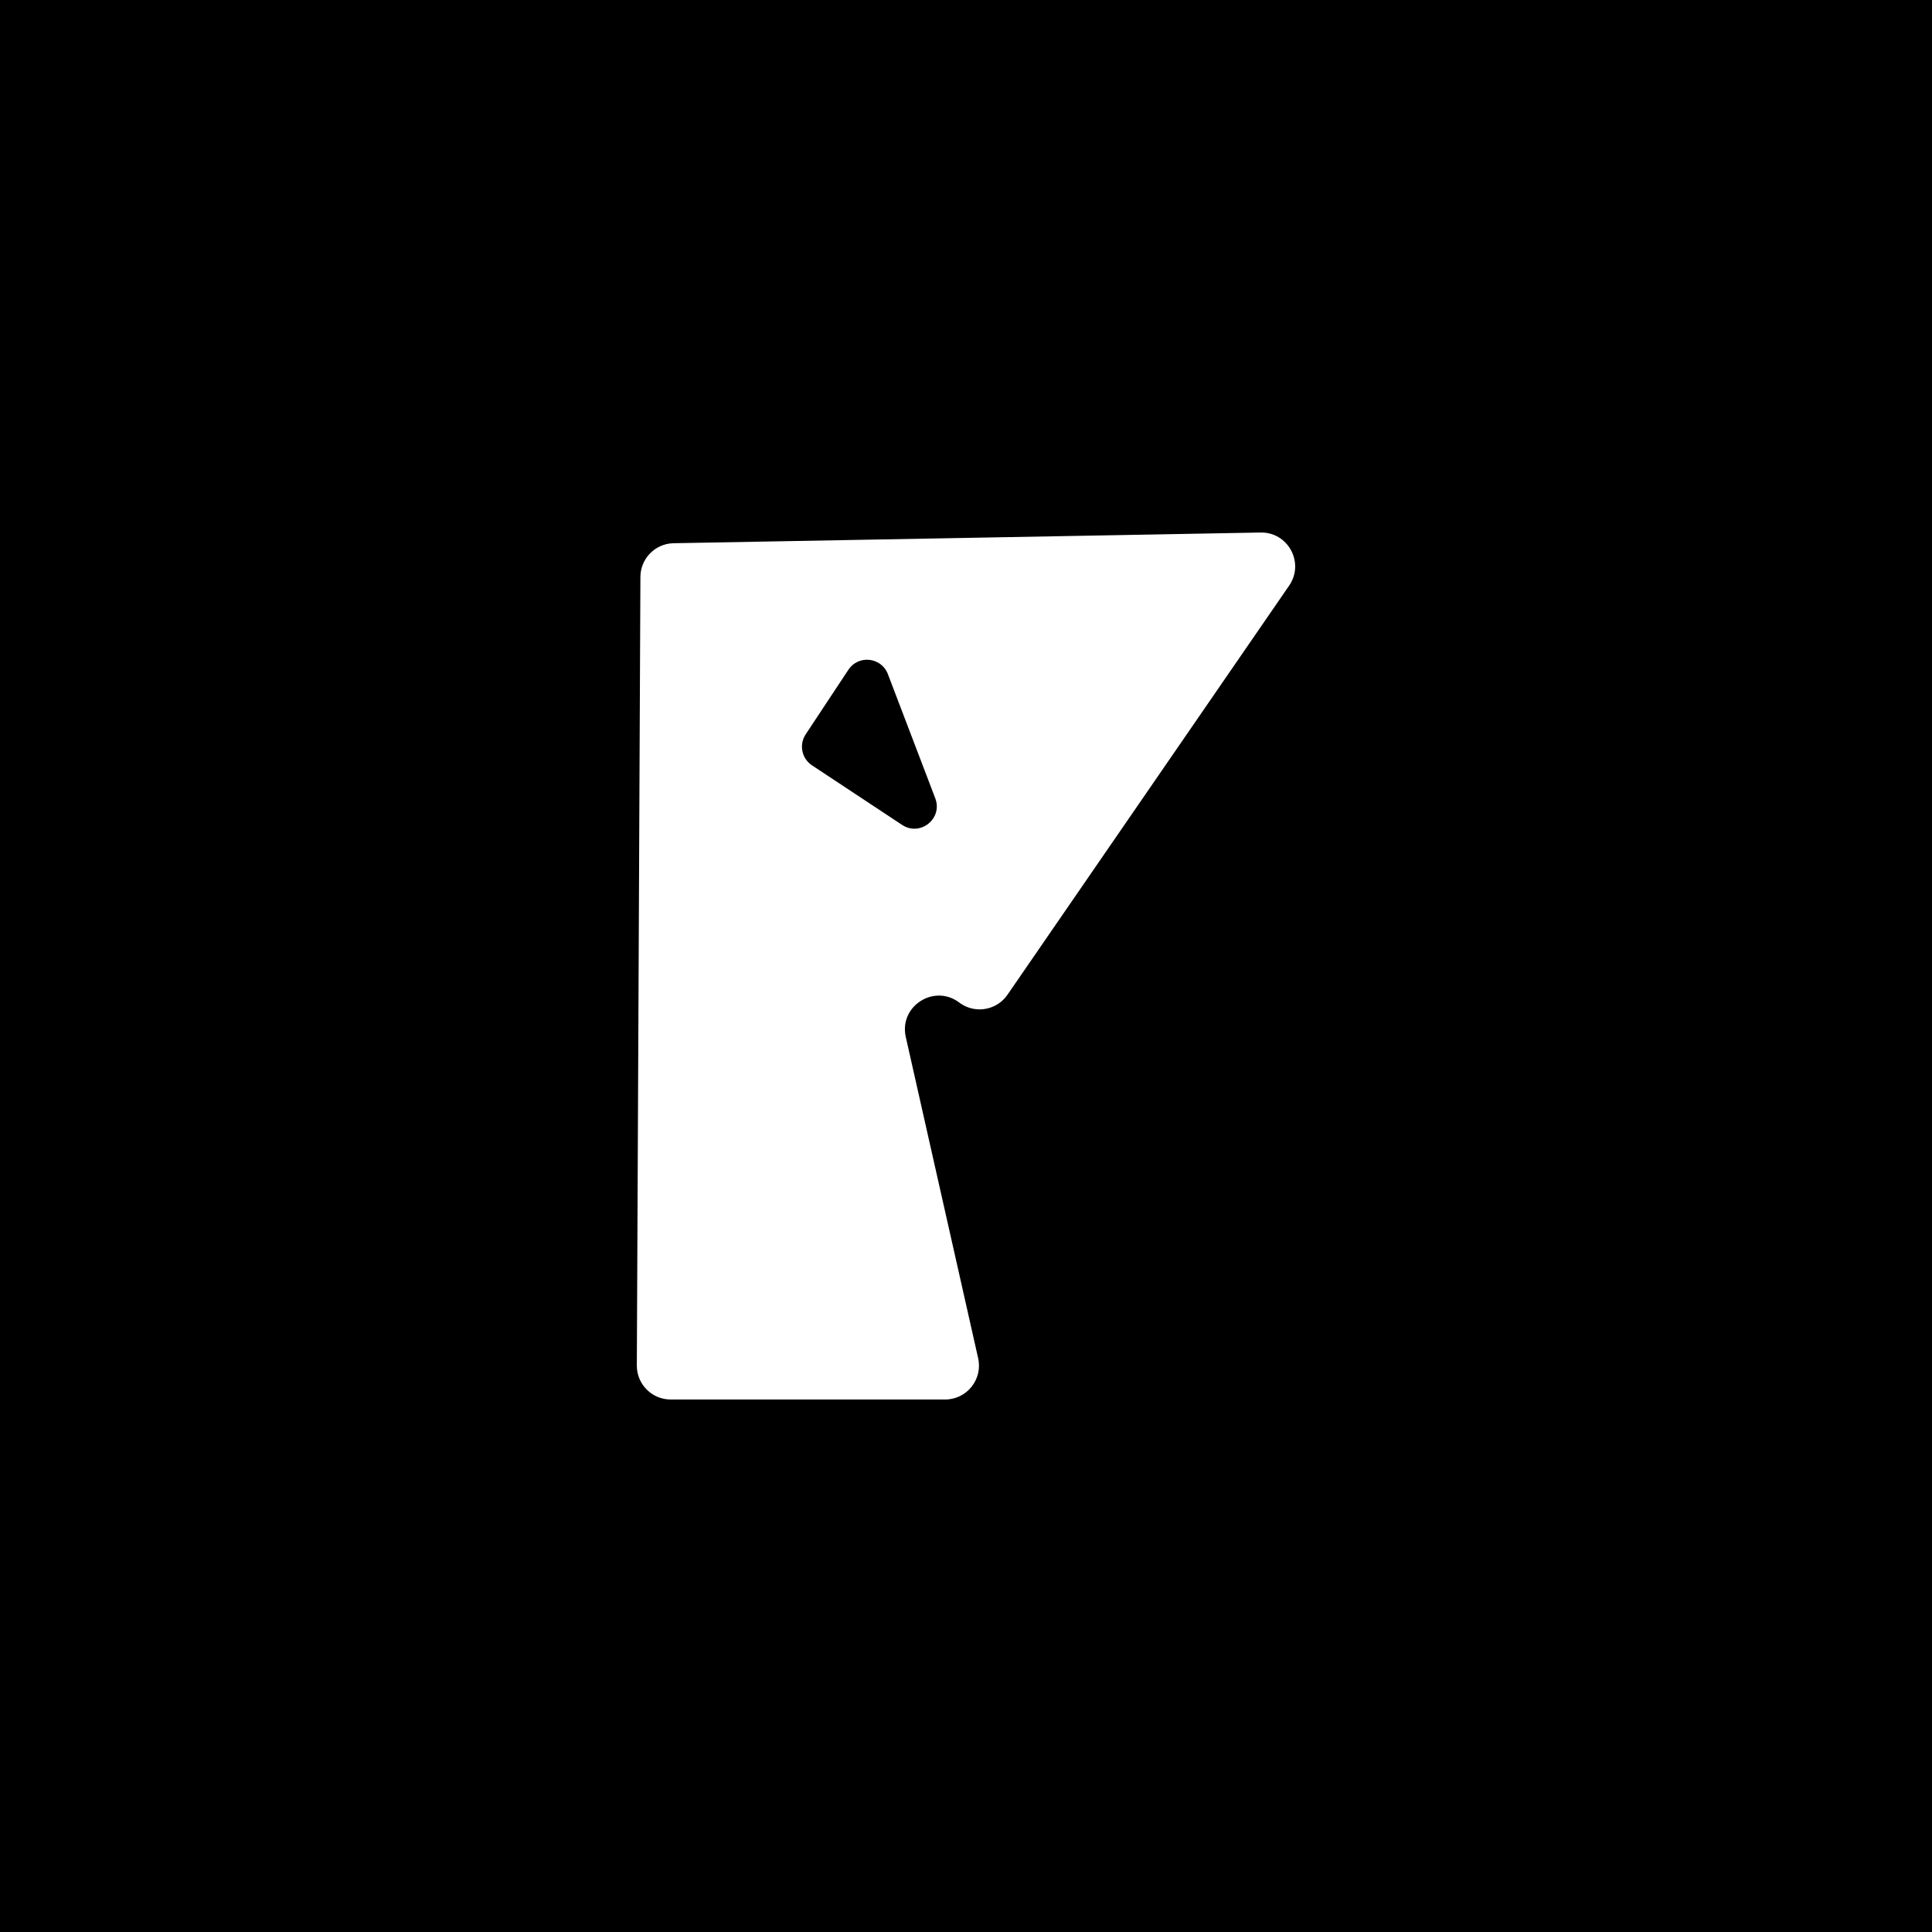 <svg viewBox="0 0 1080 1080" xmlns="http://www.w3.org/2000/svg"><path d="m-1263-8635.83h16120v10447h-16120z"/><path d="m704.36 297.69-328.13 5.98c-10.18.37-18.24 8.73-18.24 18.91l-2 440.82c0 10.45 8.47 18.93 18.93 18.93h153.4c12.13 0 21.13-11.26 18.47-23.09l-40.45-179.55c-3.88-17.19 15.79-29.89 29.87-19.27 3.42 2.58 7.42 3.82 11.38 3.82 6.01 0 11.93-2.85 15.61-8.2l157.44-228.69c8.82-12.82-.73-30.22-16.28-29.66zm-200.09 163.43-50.37-33.3c-5.75-3.8-7.33-11.55-3.53-17.3l23.89-36.12c5.6-8.48 18.45-7.07 22.07 2.43l26.49 69.43c4.33 11.33-8.43 21.55-18.55 14.86z" fill="#fff"/></svg>